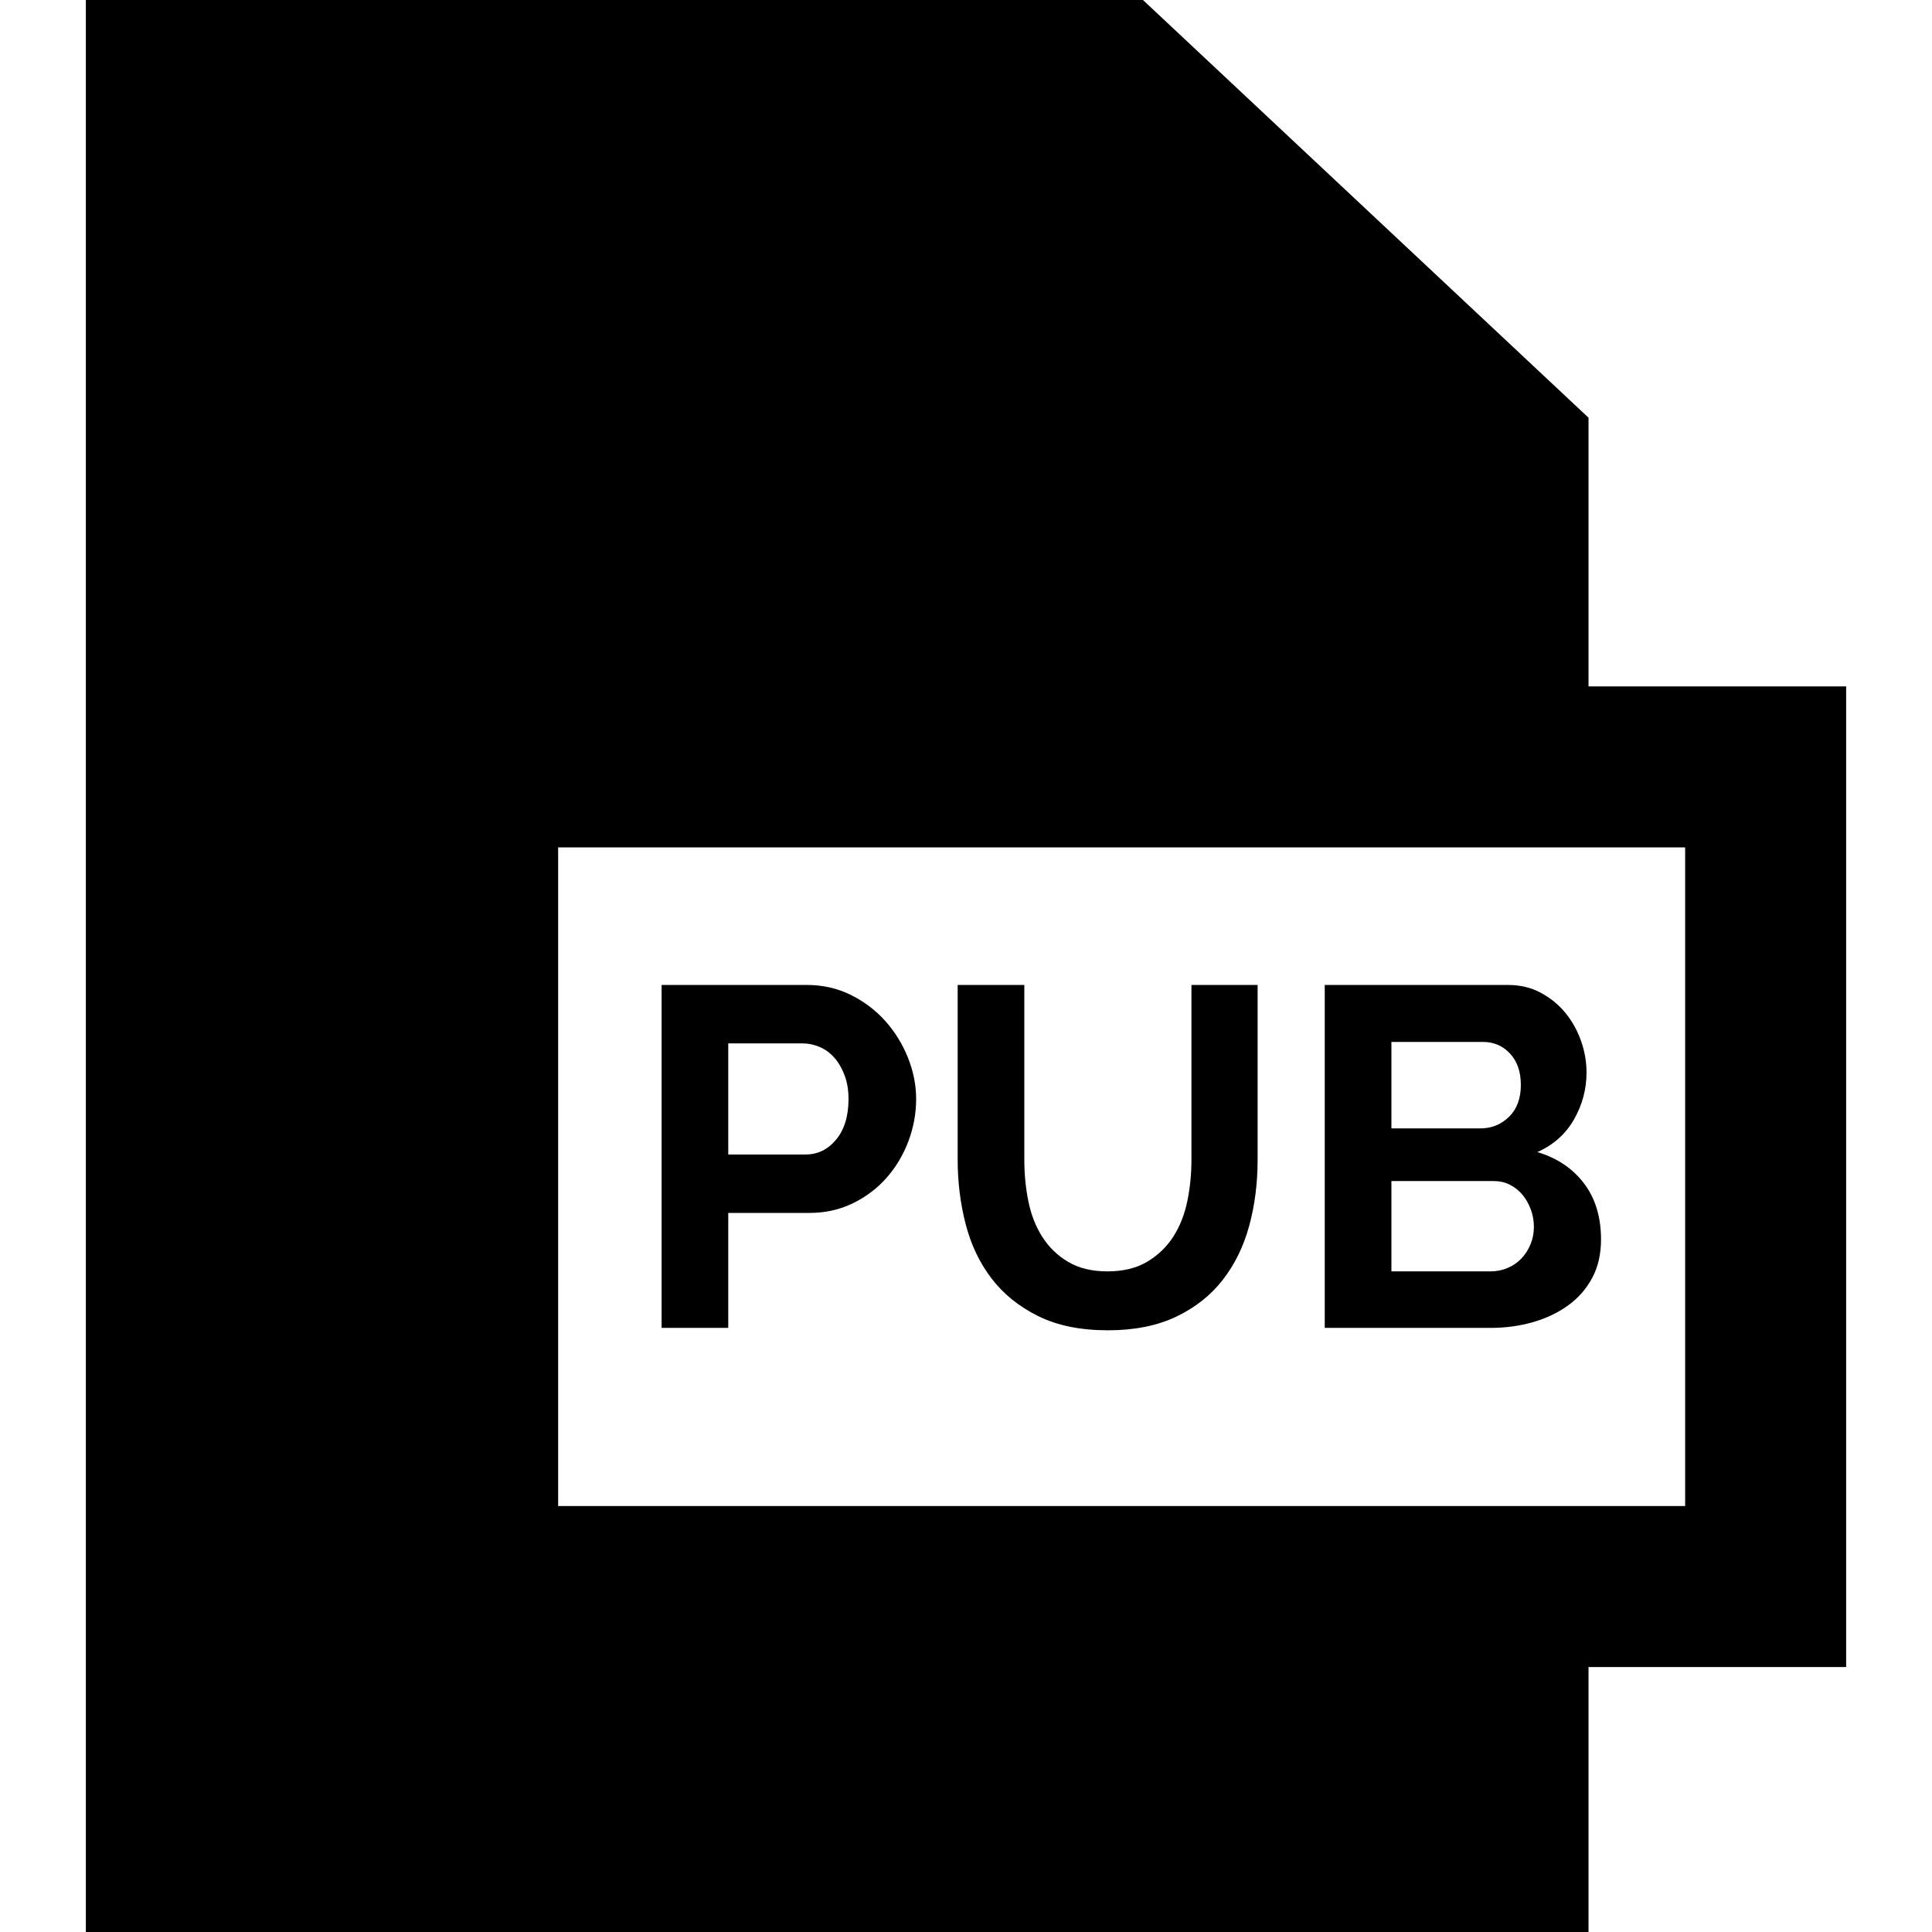<?xml version="1.0" encoding="iso-8859-1"?>
<!-- Uploaded to: SVG Repo, www.svgrepo.com, Generator: SVG Repo Mixer Tools -->
<svg fill="#000000" height="800px" width="800px" version="1.1" id="Capa_1" xmlns="http://www.w3.org/2000/svg" xmlns:xlink="http://www.w3.org/1999/xlink" 
	 viewBox="0 0 360 360" xml:space="preserve">
<g id="XMLID_487_">
	<path id="XMLID_488_" d="M344.003,127.898h-48.006V77.834L212.975,0H15.997v360h280v-49.374h48.006V127.898z M314.003,280.626h-210
		V157.898h210V280.626z"/>
	<path id="XMLID_491_" d="M135.699,226.012h15.12c2.939,0,5.639-0.599,8.1-1.8c2.46-1.199,4.559-2.79,6.3-4.77
		c1.739-1.98,3.089-4.243,4.05-6.795c0.959-2.549,1.44-5.175,1.44-7.875c0-2.579-0.51-5.144-1.53-7.694
		c-1.021-2.55-2.43-4.829-4.23-6.84c-1.8-2.01-3.946-3.63-6.435-4.86c-2.491-1.229-5.206-1.845-8.145-1.845h-27.09v63.899h12.42
		V226.012z M135.699,194.422h13.86c1.08,0,2.145,0.225,3.195,0.675c1.049,0.45,1.965,1.125,2.745,2.025
		c0.779,0.899,1.409,1.995,1.89,3.285c0.479,1.291,0.72,2.745,0.72,4.364c0,3.182-0.765,5.701-2.295,7.561
		c-1.53,1.86-3.435,2.79-5.715,2.79h-14.4V194.422z"/>
	<path id="XMLID_495_" d="M184.748,238.207c2.219,2.911,5.113,5.251,8.685,7.02c3.569,1.771,7.904,2.655,13.005,2.655
		c4.919,0,9.148-0.84,12.689-2.52c3.54-1.68,6.436-3.96,8.686-6.841c2.25-2.88,3.899-6.239,4.95-10.08
		c1.049-3.839,1.575-7.949,1.575-12.329v-32.58h-12.33v32.58c0,2.641-0.256,5.205-0.766,7.694c-0.51,2.49-1.381,4.695-2.609,6.615
		c-1.23,1.921-2.851,3.48-4.86,4.68c-2.011,1.201-4.485,1.801-7.425,1.801c-2.881,0-5.311-0.586-7.29-1.756
		c-1.98-1.17-3.586-2.714-4.815-4.635c-1.23-1.919-2.101-4.124-2.609-6.615c-0.511-2.488-0.766-5.085-0.766-7.784v-32.58h-12.42
		v32.58c0,4.14,0.495,8.131,1.485,11.97C180.922,231.922,182.527,235.297,184.748,238.207z"/>
	<path id="XMLID_496_" d="M285.683,246.352c2.489-0.72,4.68-1.769,6.569-3.149c1.891-1.38,3.375-3.09,4.455-5.13
		c1.08-2.039,1.621-4.41,1.621-7.11c0-4.199-1.066-7.695-3.195-10.485c-2.131-2.79-5.026-4.725-8.686-5.805
		c3-1.319,5.279-3.344,6.84-6.075c1.561-2.729,2.34-5.654,2.34-8.774c0-1.98-0.346-3.945-1.035-5.895
		c-0.689-1.949-1.664-3.689-2.924-5.22c-1.26-1.53-2.791-2.774-4.59-3.735c-1.801-0.959-3.811-1.439-6.031-1.439h-34.199v63.899
		h30.869C280.537,247.432,283.191,247.072,285.683,246.352z M259.268,194.152h17.1c1.98,0,3.646,0.72,4.995,2.159
		c1.351,1.441,2.025,3.391,2.025,5.851c0,2.52-0.735,4.5-2.205,5.939c-1.472,1.44-3.255,2.16-5.354,2.16h-16.56V194.152z
		 M259.268,220.072h19.08c1.08,0,2.07,0.225,2.97,0.675c0.899,0.45,1.679,1.065,2.341,1.845c0.658,0.78,1.184,1.696,1.574,2.745
		c0.39,1.051,0.585,2.146,0.585,3.285c0,1.141-0.211,2.221-0.63,3.24c-0.42,1.02-0.99,1.905-1.71,2.654
		c-0.72,0.751-1.575,1.336-2.565,1.755c-0.99,0.421-2.056,0.631-3.195,0.631h-18.449V220.072z"/>
</g>
</svg>
